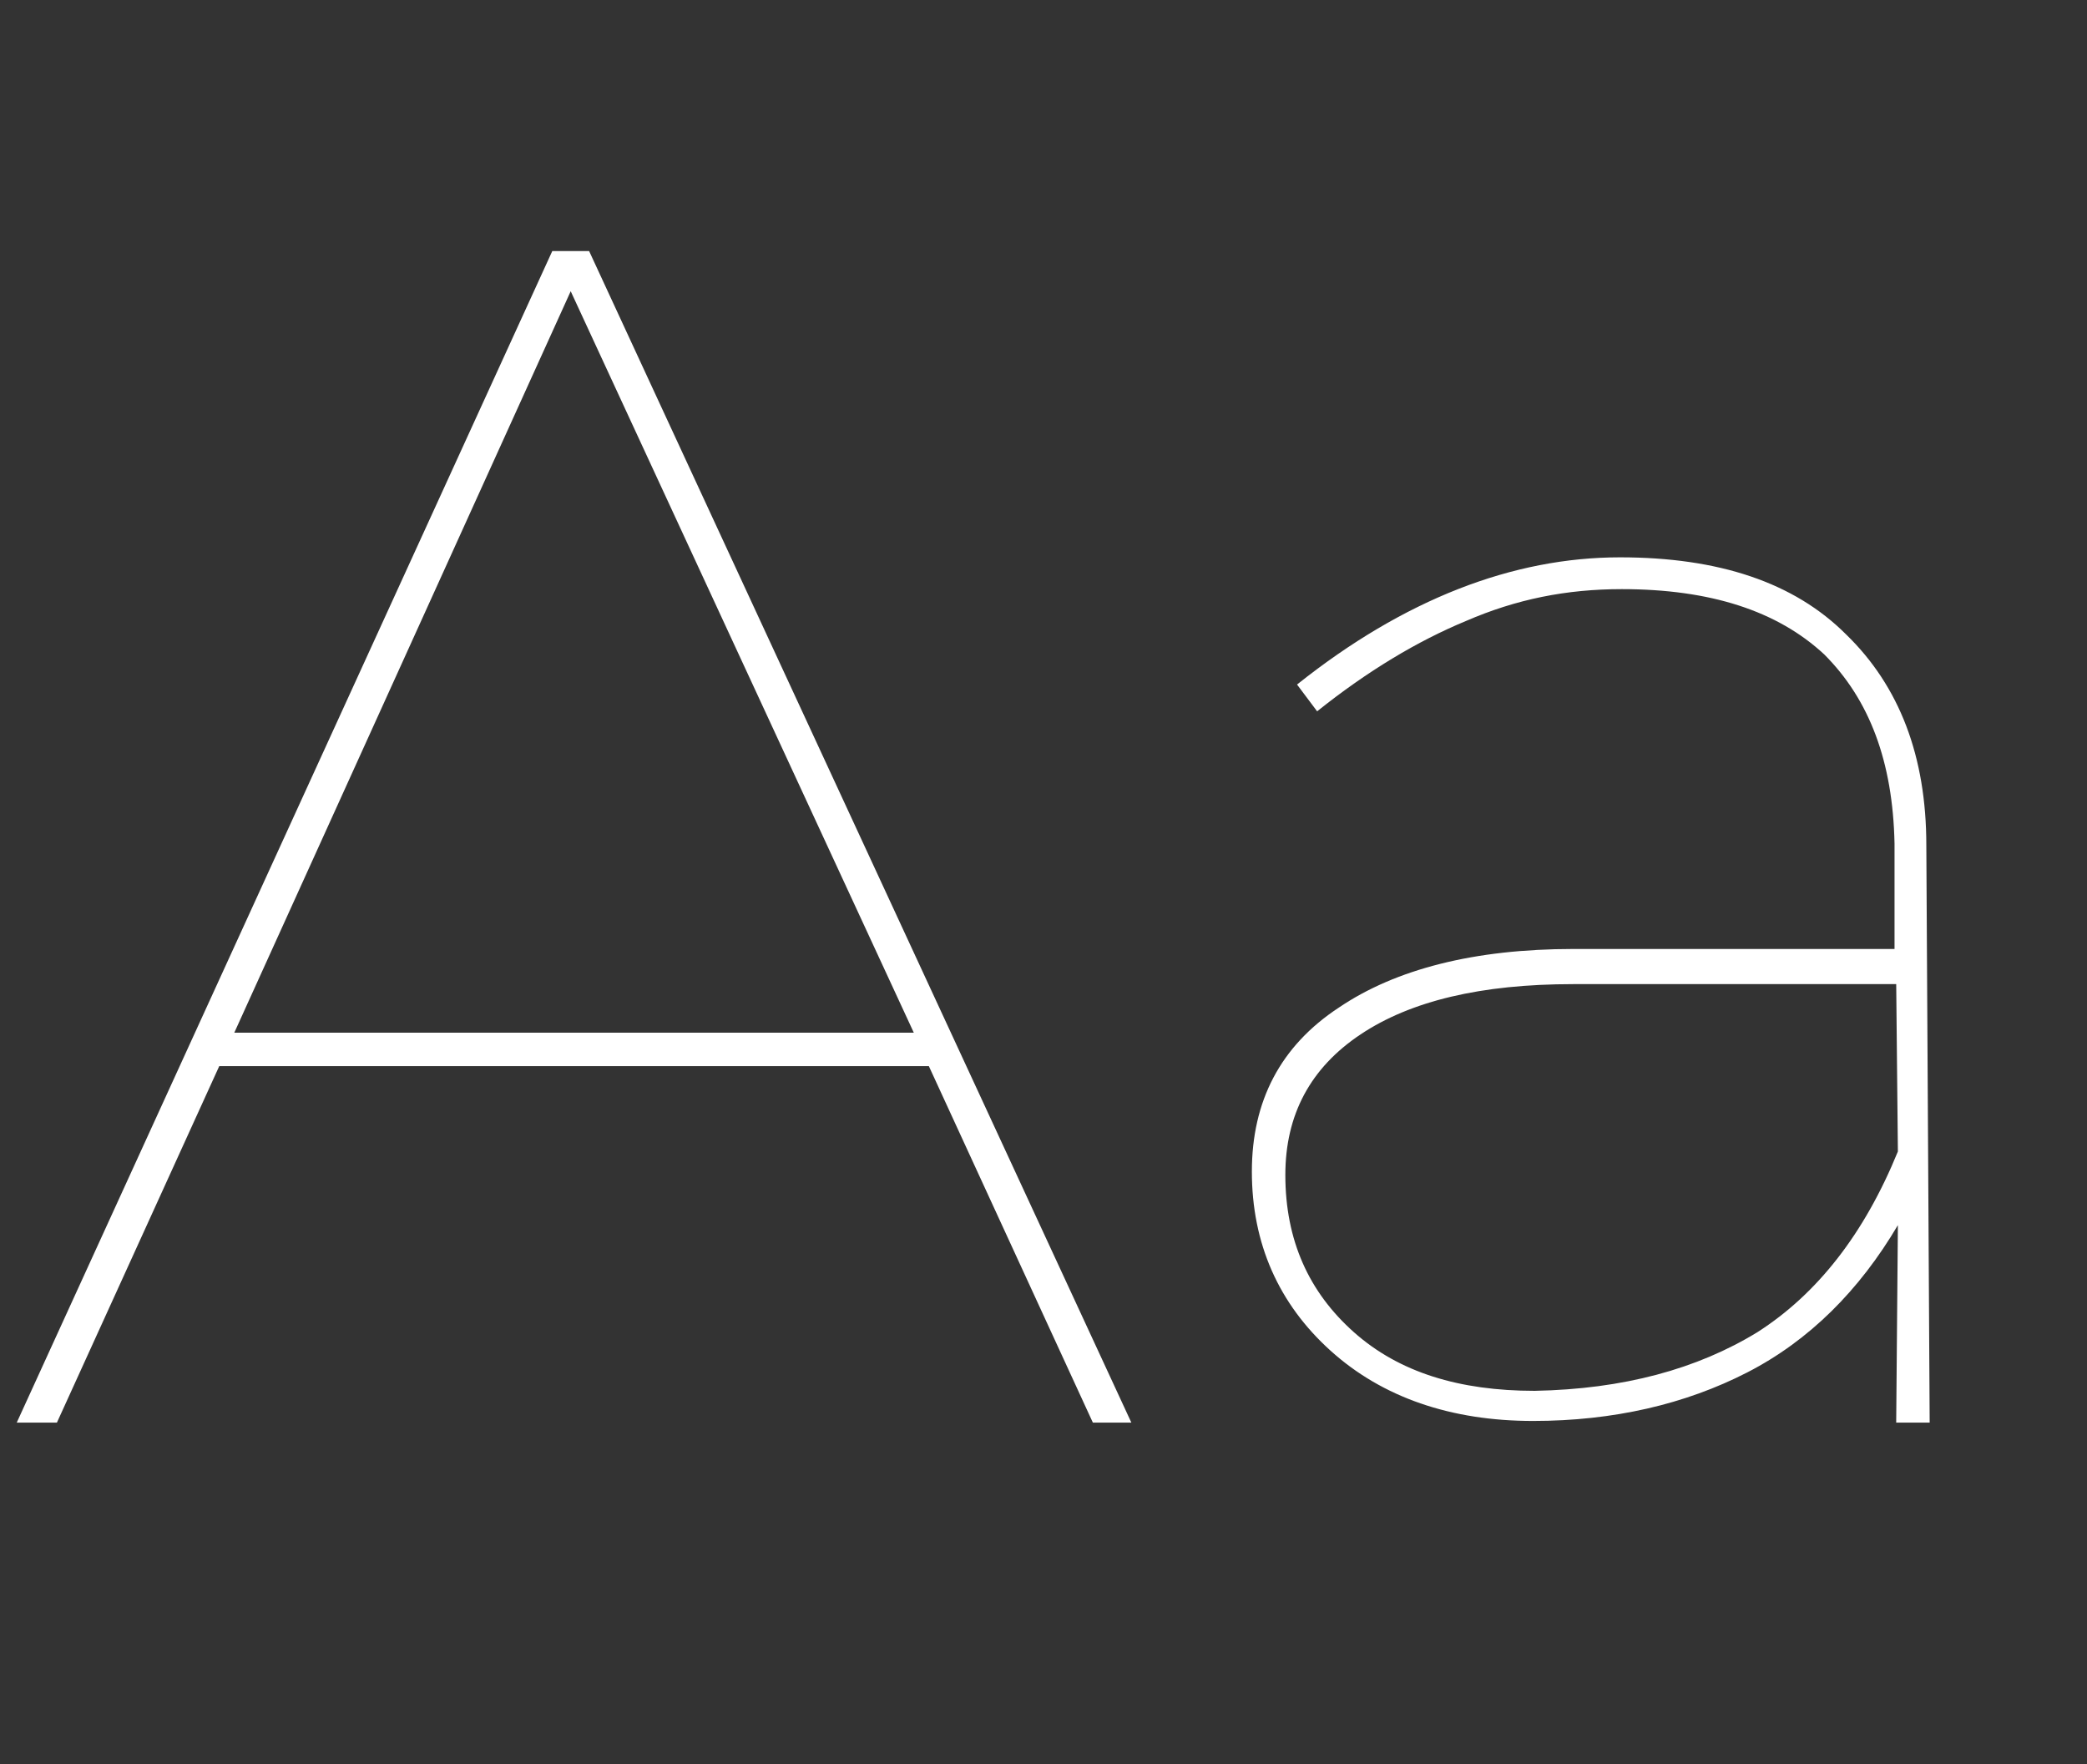 <svg enable-background="new 0 0 124.7 105.4" viewBox="0 0 124.7 105.4" xmlns="http://www.w3.org/2000/svg"><rect x="0" y="0" width="124.7" height="105.4" fill="#333333" stroke="none"/><g fill="#fff"><path d="m13.1 63.7-9.7 21.3h-2.4l32-70h2.2l32.4 70h-2.3l-9.8-21.3zm21-46.3-20.1 44.3h40.6z"/><path d="m113.4 73.2c-2.3 3.9-5.3 6.9-9 8.8s-8 2.9-12.8 2.9c-4.9 0-9-1.4-12.1-4.2s-4.7-6.4-4.7-10.7c0-4.2 1.7-7.5 5.2-9.8 3.4-2.3 8.1-3.5 14-3.5h19.2v-6.3c-.1-4.9-1.5-8.6-4.2-11.3-2.8-2.6-6.8-3.9-12.1-3.9-3.3 0-6.3.6-9.3 1.9-2.9 1.2-5.9 3-8.9 5.4l-1.2-1.6c6.4-5.1 12.9-7.6 19.3-7.6 5.9 0 10.4 1.5 13.5 4.6 3.2 3.1 4.8 7.3 4.8 12.6l.2 34.5h-2zm-8.4 6.4c3.6-2.3 6.4-5.9 8.4-10.8l-.1-10h-19.3c-5.5 0-9.7 1-12.7 3s-4.5 4.8-4.5 8.4c0 3.9 1.4 7 4.1 9.4s6.3 3.5 10.8 3.5c5.3-.1 9.7-1.3 13.3-3.5z"/></g></svg>